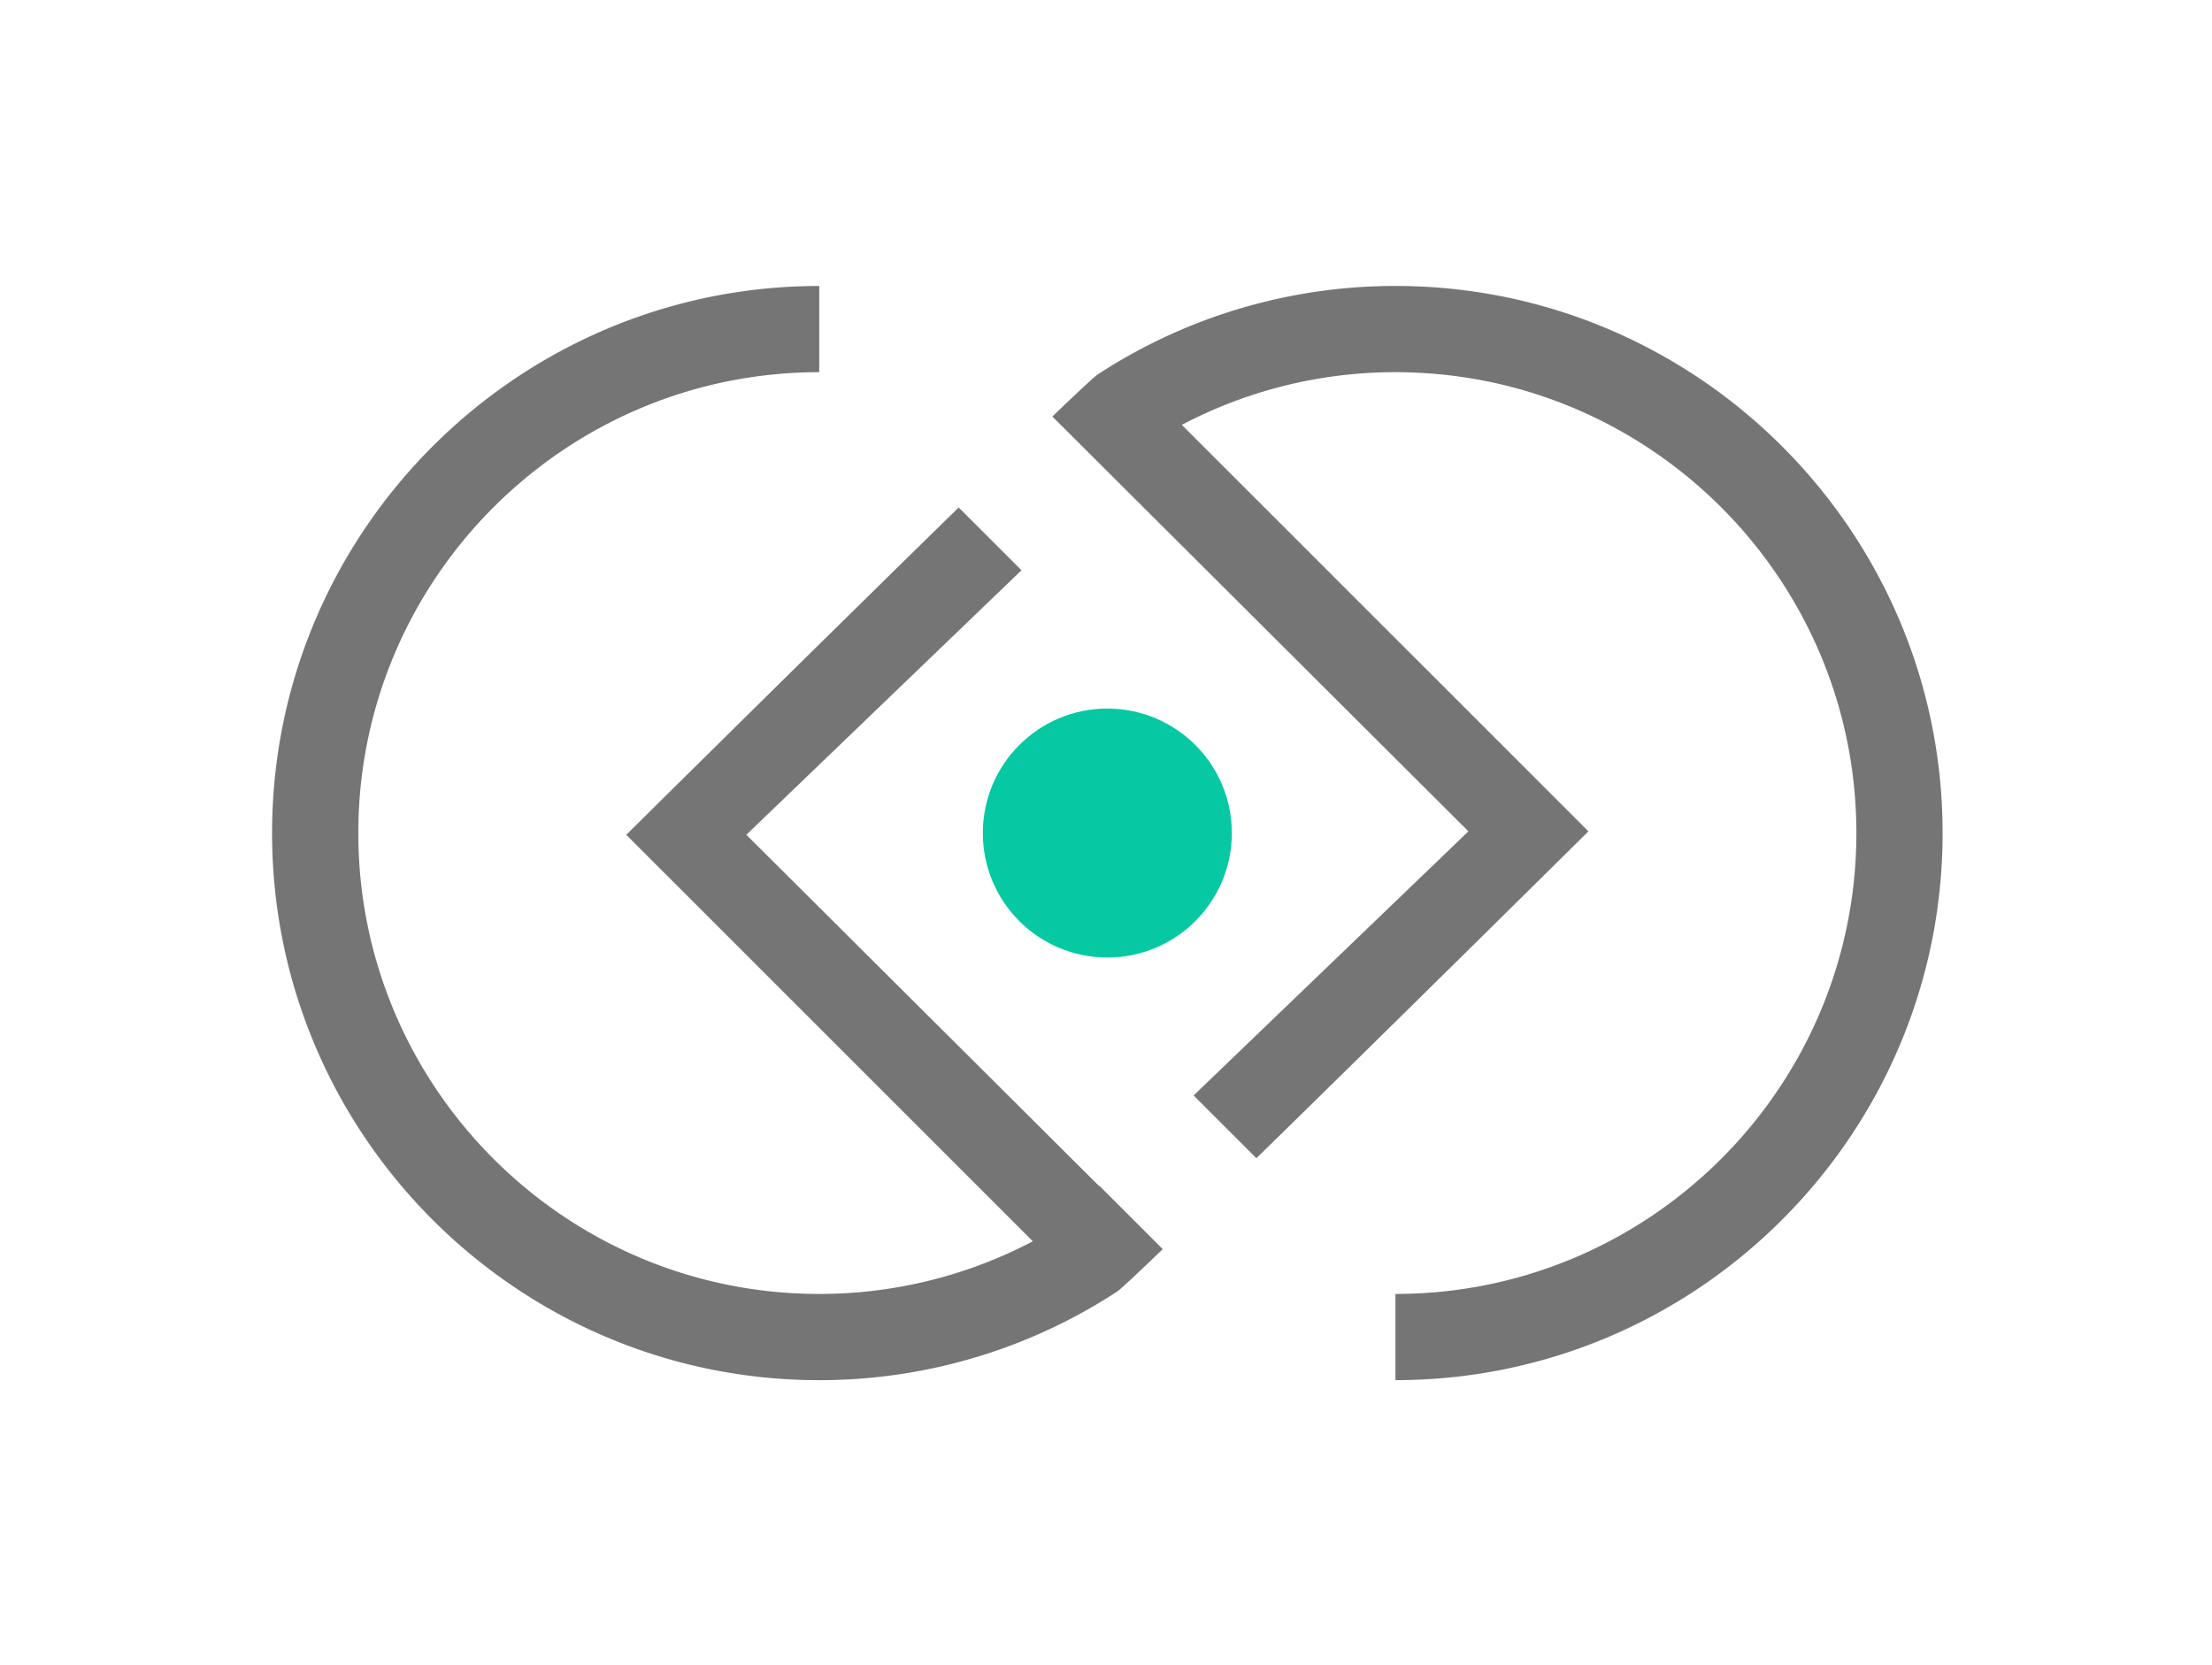 <svg id="Capa_1" data-name="Capa 1"
    xmlns="http://www.w3.org/2000/svg" viewBox="0 0 946 712">
    <defs>
        <style>.cls-1{fill:#757575;}.cls-2{fill:#06c9a4;}</style>
    </defs>
    <path class="cls-1" d="M470.24,507.24l-.13.11L319.19,357.05,436.86,243.91,410,217.06c-59.5,58.16-142.17,140-142.17,140L441.71,530.91a195.83,195.83,0,0,1-91.35,22.53c-108.7,0-197.12-88.43-197.12-197.13s88.42-197.12,197.12-197.12V122.32c-129,0-234,105-234,234s105,234,234,234A232.47,232.47,0,0,0,468.8,558q4.57-2.7,9-5.61c1.37-.89,8.57-7.63,19.47-18.11Z"/>
    <path class="cls-1" d="M510.47,468.55l26.85,26.84c59.48-58.14,142-139.81,142-139.81L505.44,181.72a195.83,195.83,0,0,1,91.35-22.53c108.7,0,197.12,88.43,197.12,197.13S705.49,553.44,596.79,553.44v36.87c129,0,234-105,234-234s-105-234-234-234a232.47,232.47,0,0,0-118.44,32.31q-4.58,2.7-9,5.61c-1.36.88-8.49,7.56-19.28,17.93L628,355.58Z"/>
    <circle class="cls-2" cx="473.57" cy="356.31" r="53.25"/>
</svg>